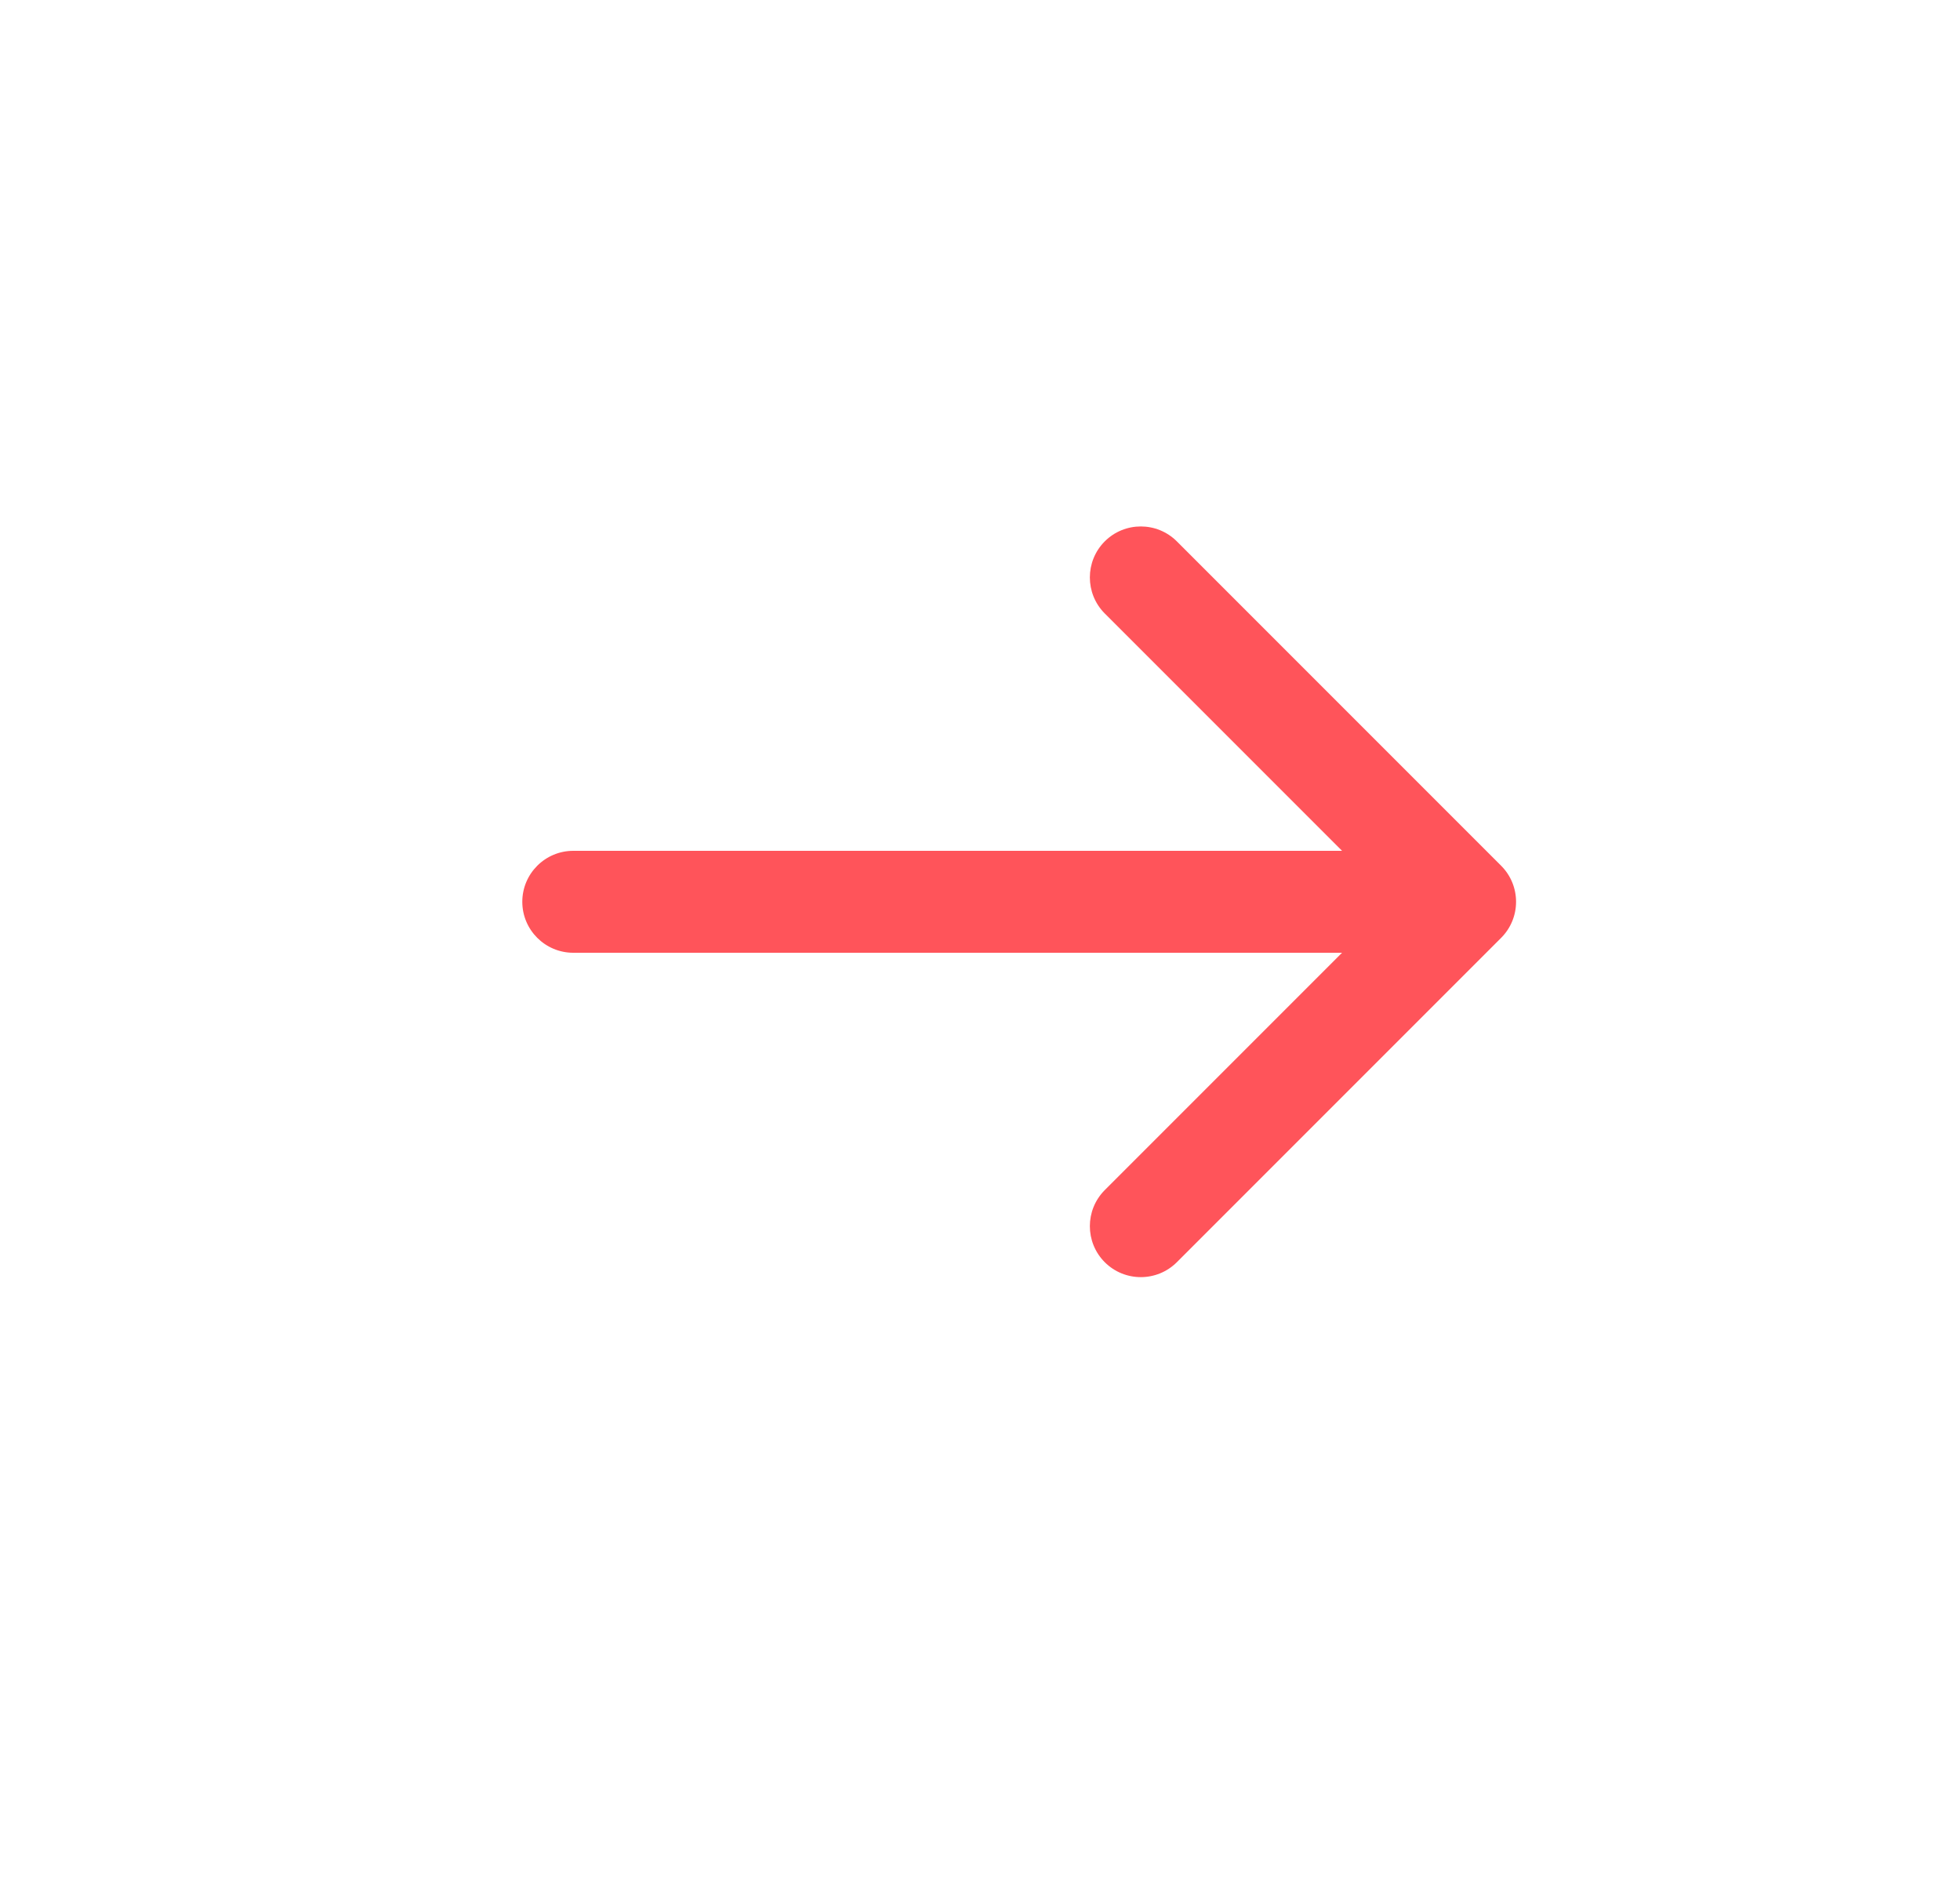 <?xml version="1.0" encoding="UTF-8"?> <svg xmlns="http://www.w3.org/2000/svg" width="25" height="24" viewBox="0 0 25 24" fill="none"><g filter="url(#filter0_b_50_42)"><circle cx="12.5" cy="12" r="12" fill="white" fill-opacity="0.15"></circle></g><g clip-path="url(#clip0_50_42)"><path d="M7.312 10.85C6.954 10.85 6.662 11.141 6.662 11.5C6.662 11.859 6.954 12.15 7.312 12.15L7.312 10.85ZM19.147 11.96C19.401 11.706 19.401 11.294 19.147 11.04L15.011 6.904C14.757 6.65 14.345 6.65 14.091 6.904C13.838 7.158 13.838 7.569 14.091 7.823L17.768 11.5L14.091 15.177C13.838 15.431 13.838 15.842 14.091 16.096C14.345 16.35 14.757 16.35 15.011 16.096L19.147 11.96ZM7.312 12.15L18.688 12.15L18.688 10.85L7.312 10.85L7.312 12.15Z" fill="#FF545A"></path></g><defs><filter id="filter0_b_50_42" x="-14.1" y="-14.6" width="53.2" height="53.2" filterUnits="userSpaceOnUse" color-interpolation-filters="sRGB"><feFlood flood-opacity="0" result="BackgroundImageFix"></feFlood><feGaussianBlur in="BackgroundImageFix" stdDeviation="7.3"></feGaussianBlur><feComposite in2="SourceAlpha" operator="in" result="effect1_backgroundBlur_50_42"></feComposite><feBlend mode="normal" in="SourceGraphic" in2="effect1_backgroundBlur_50_42" result="shape"></feBlend></filter><clipPath id="clip0_50_42"><rect width="13" height="13" fill="white" transform="matrix(-1 0 0 -1 19.5 18)"></rect></clipPath></defs></svg> 